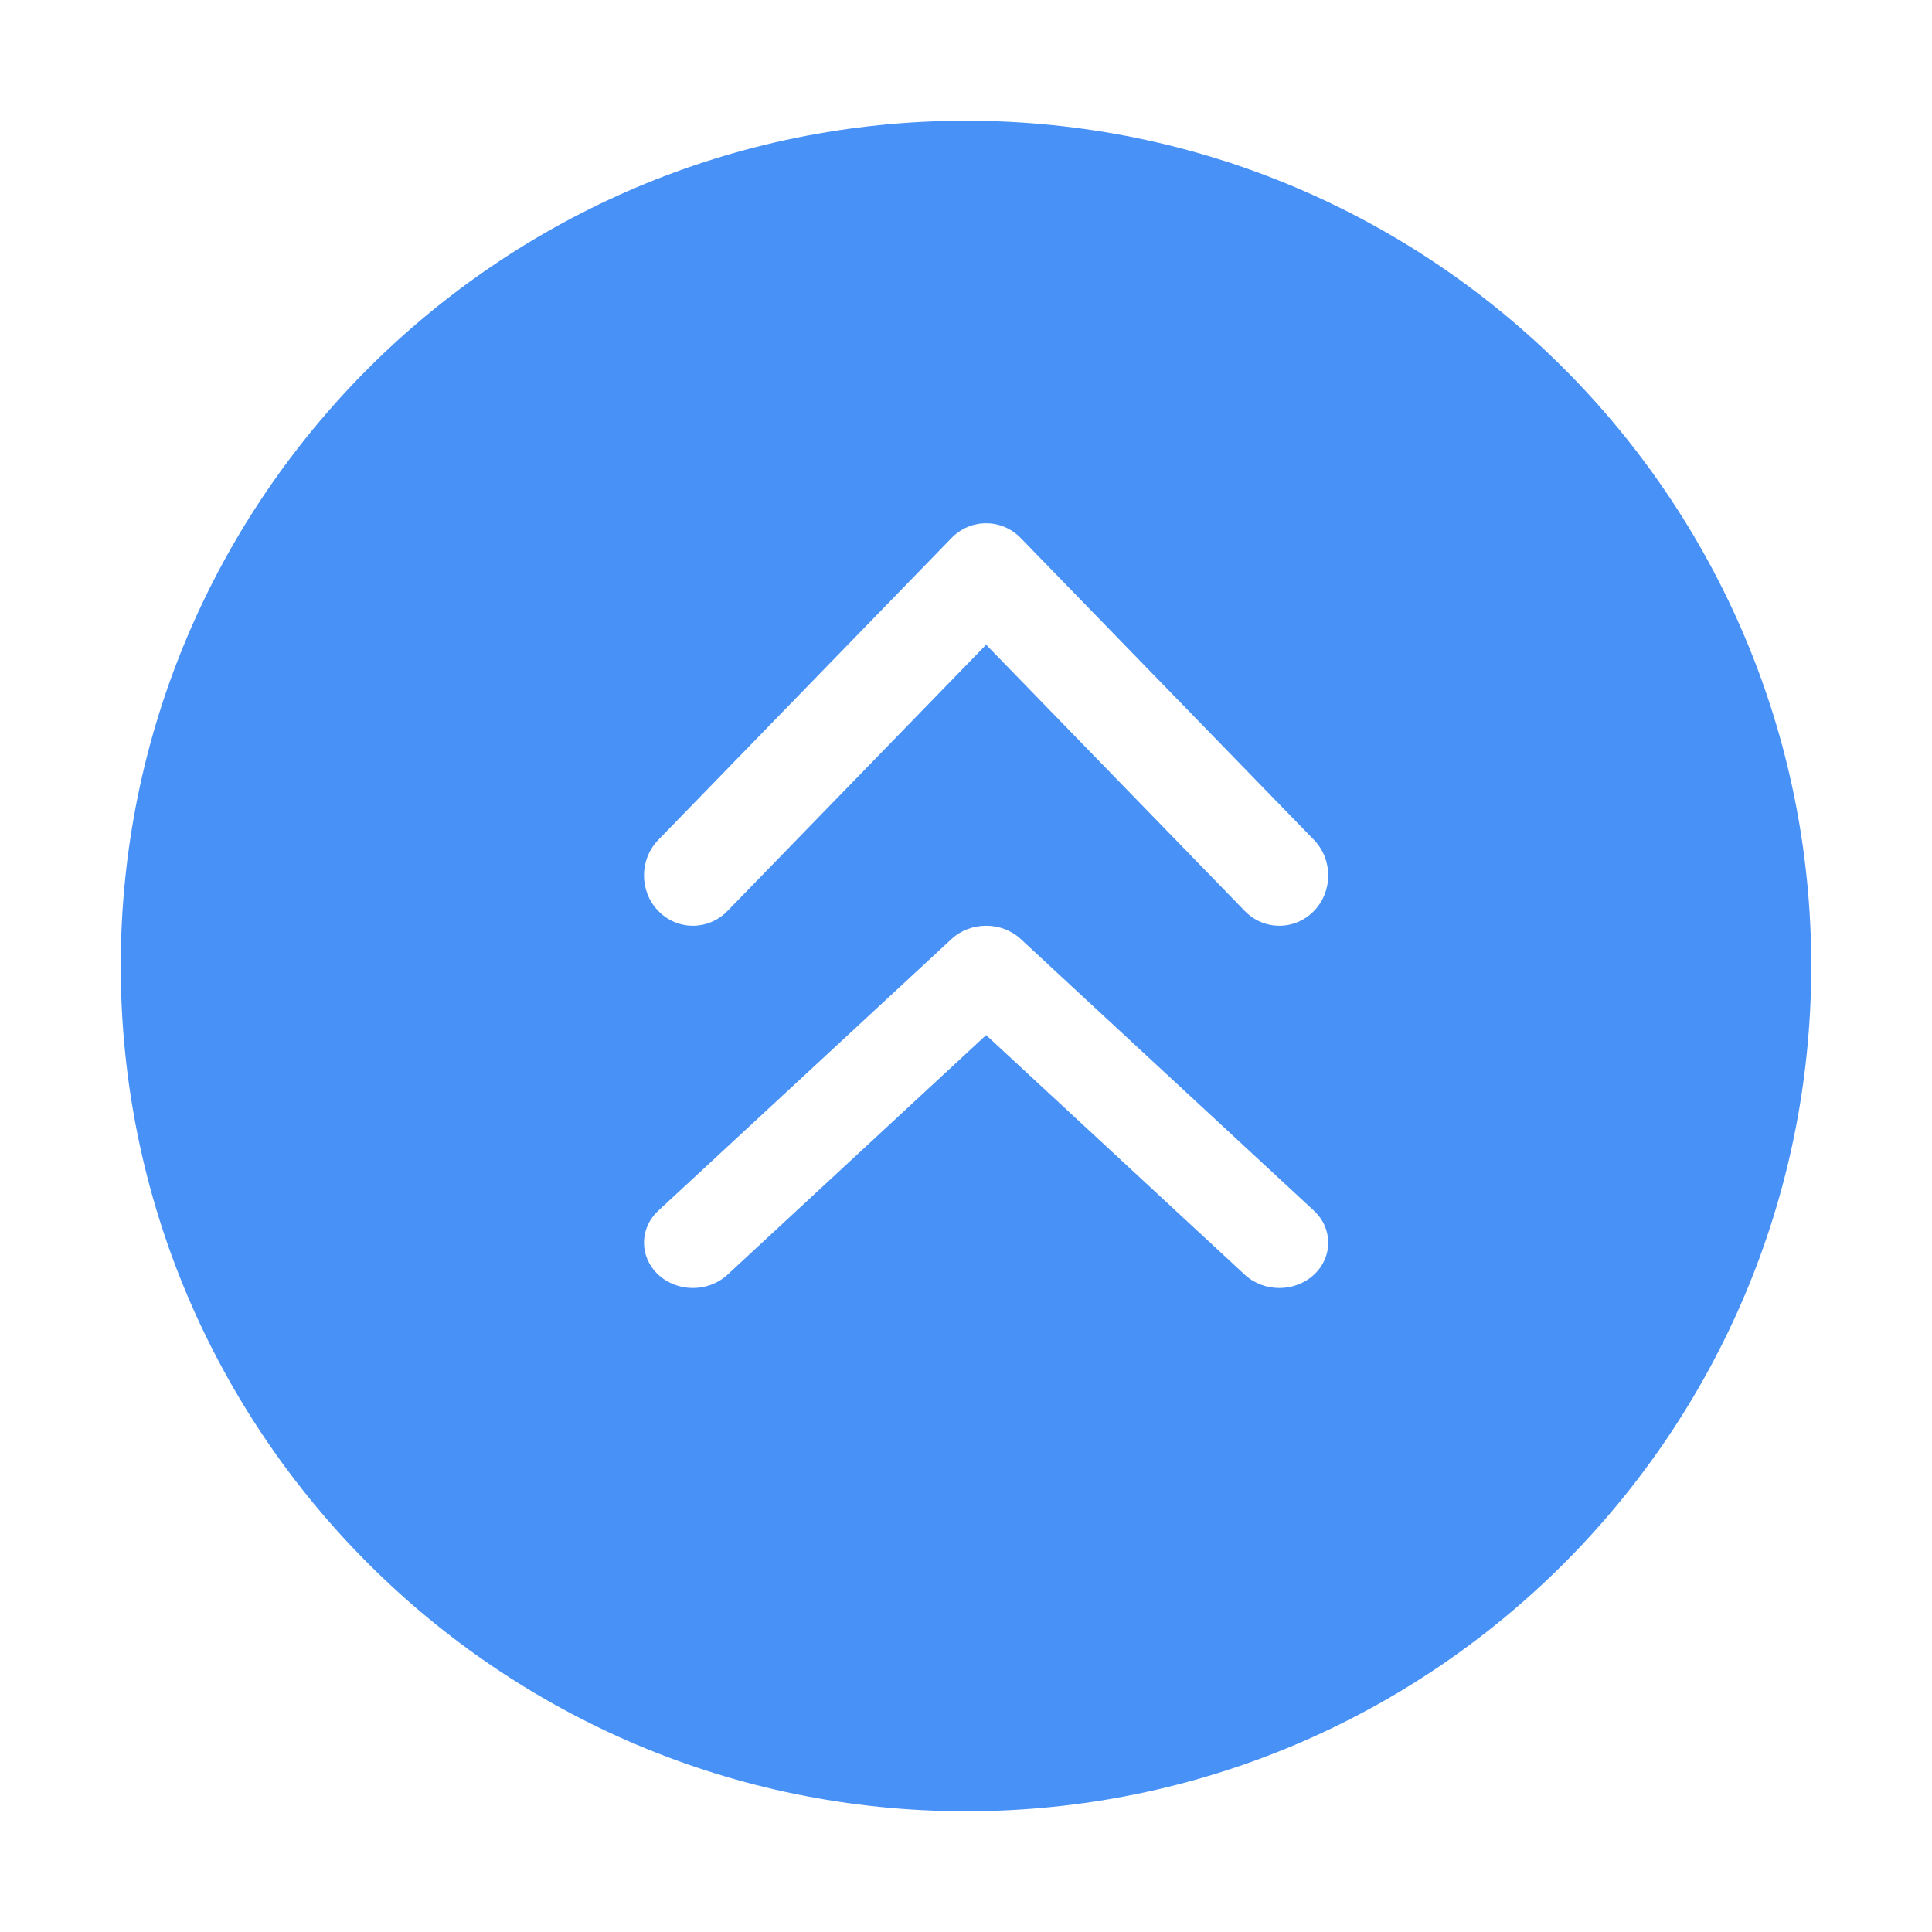<svg width="48" height="48" viewBox="0 0 48 48" fill="none" xmlns="http://www.w3.org/2000/svg">
<path fill-rule="evenodd" clip-rule="evenodd" d="M45 24C45 35.598 35.598 45 24 45C12.402 45 3 35.598 3 24C3 12.402 12.402 3 24 3C35.598 3 45 12.402 45 24ZM23.641 13.366C24.116 12.878 24.884 12.878 25.359 13.366L32.644 20.866C33.118 21.354 33.118 22.146 32.644 22.634C32.17 23.122 31.401 23.122 30.927 22.634L24.5 16.018L18.073 22.634C17.599 23.122 16.83 23.122 16.356 22.634C15.881 22.146 15.881 21.354 16.356 20.866L23.641 13.366ZM32.644 30.079L25.359 23.329C24.884 22.89 24.116 22.89 23.641 23.329L16.356 30.079C15.881 30.519 15.881 31.231 16.356 31.671C16.83 32.11 17.599 32.11 18.073 31.671L24.5 25.716L30.927 31.671C31.401 32.11 32.17 32.11 32.644 31.671C33.118 31.231 33.118 30.519 32.644 30.079Z" fill="#4891F7"/>
</svg>
